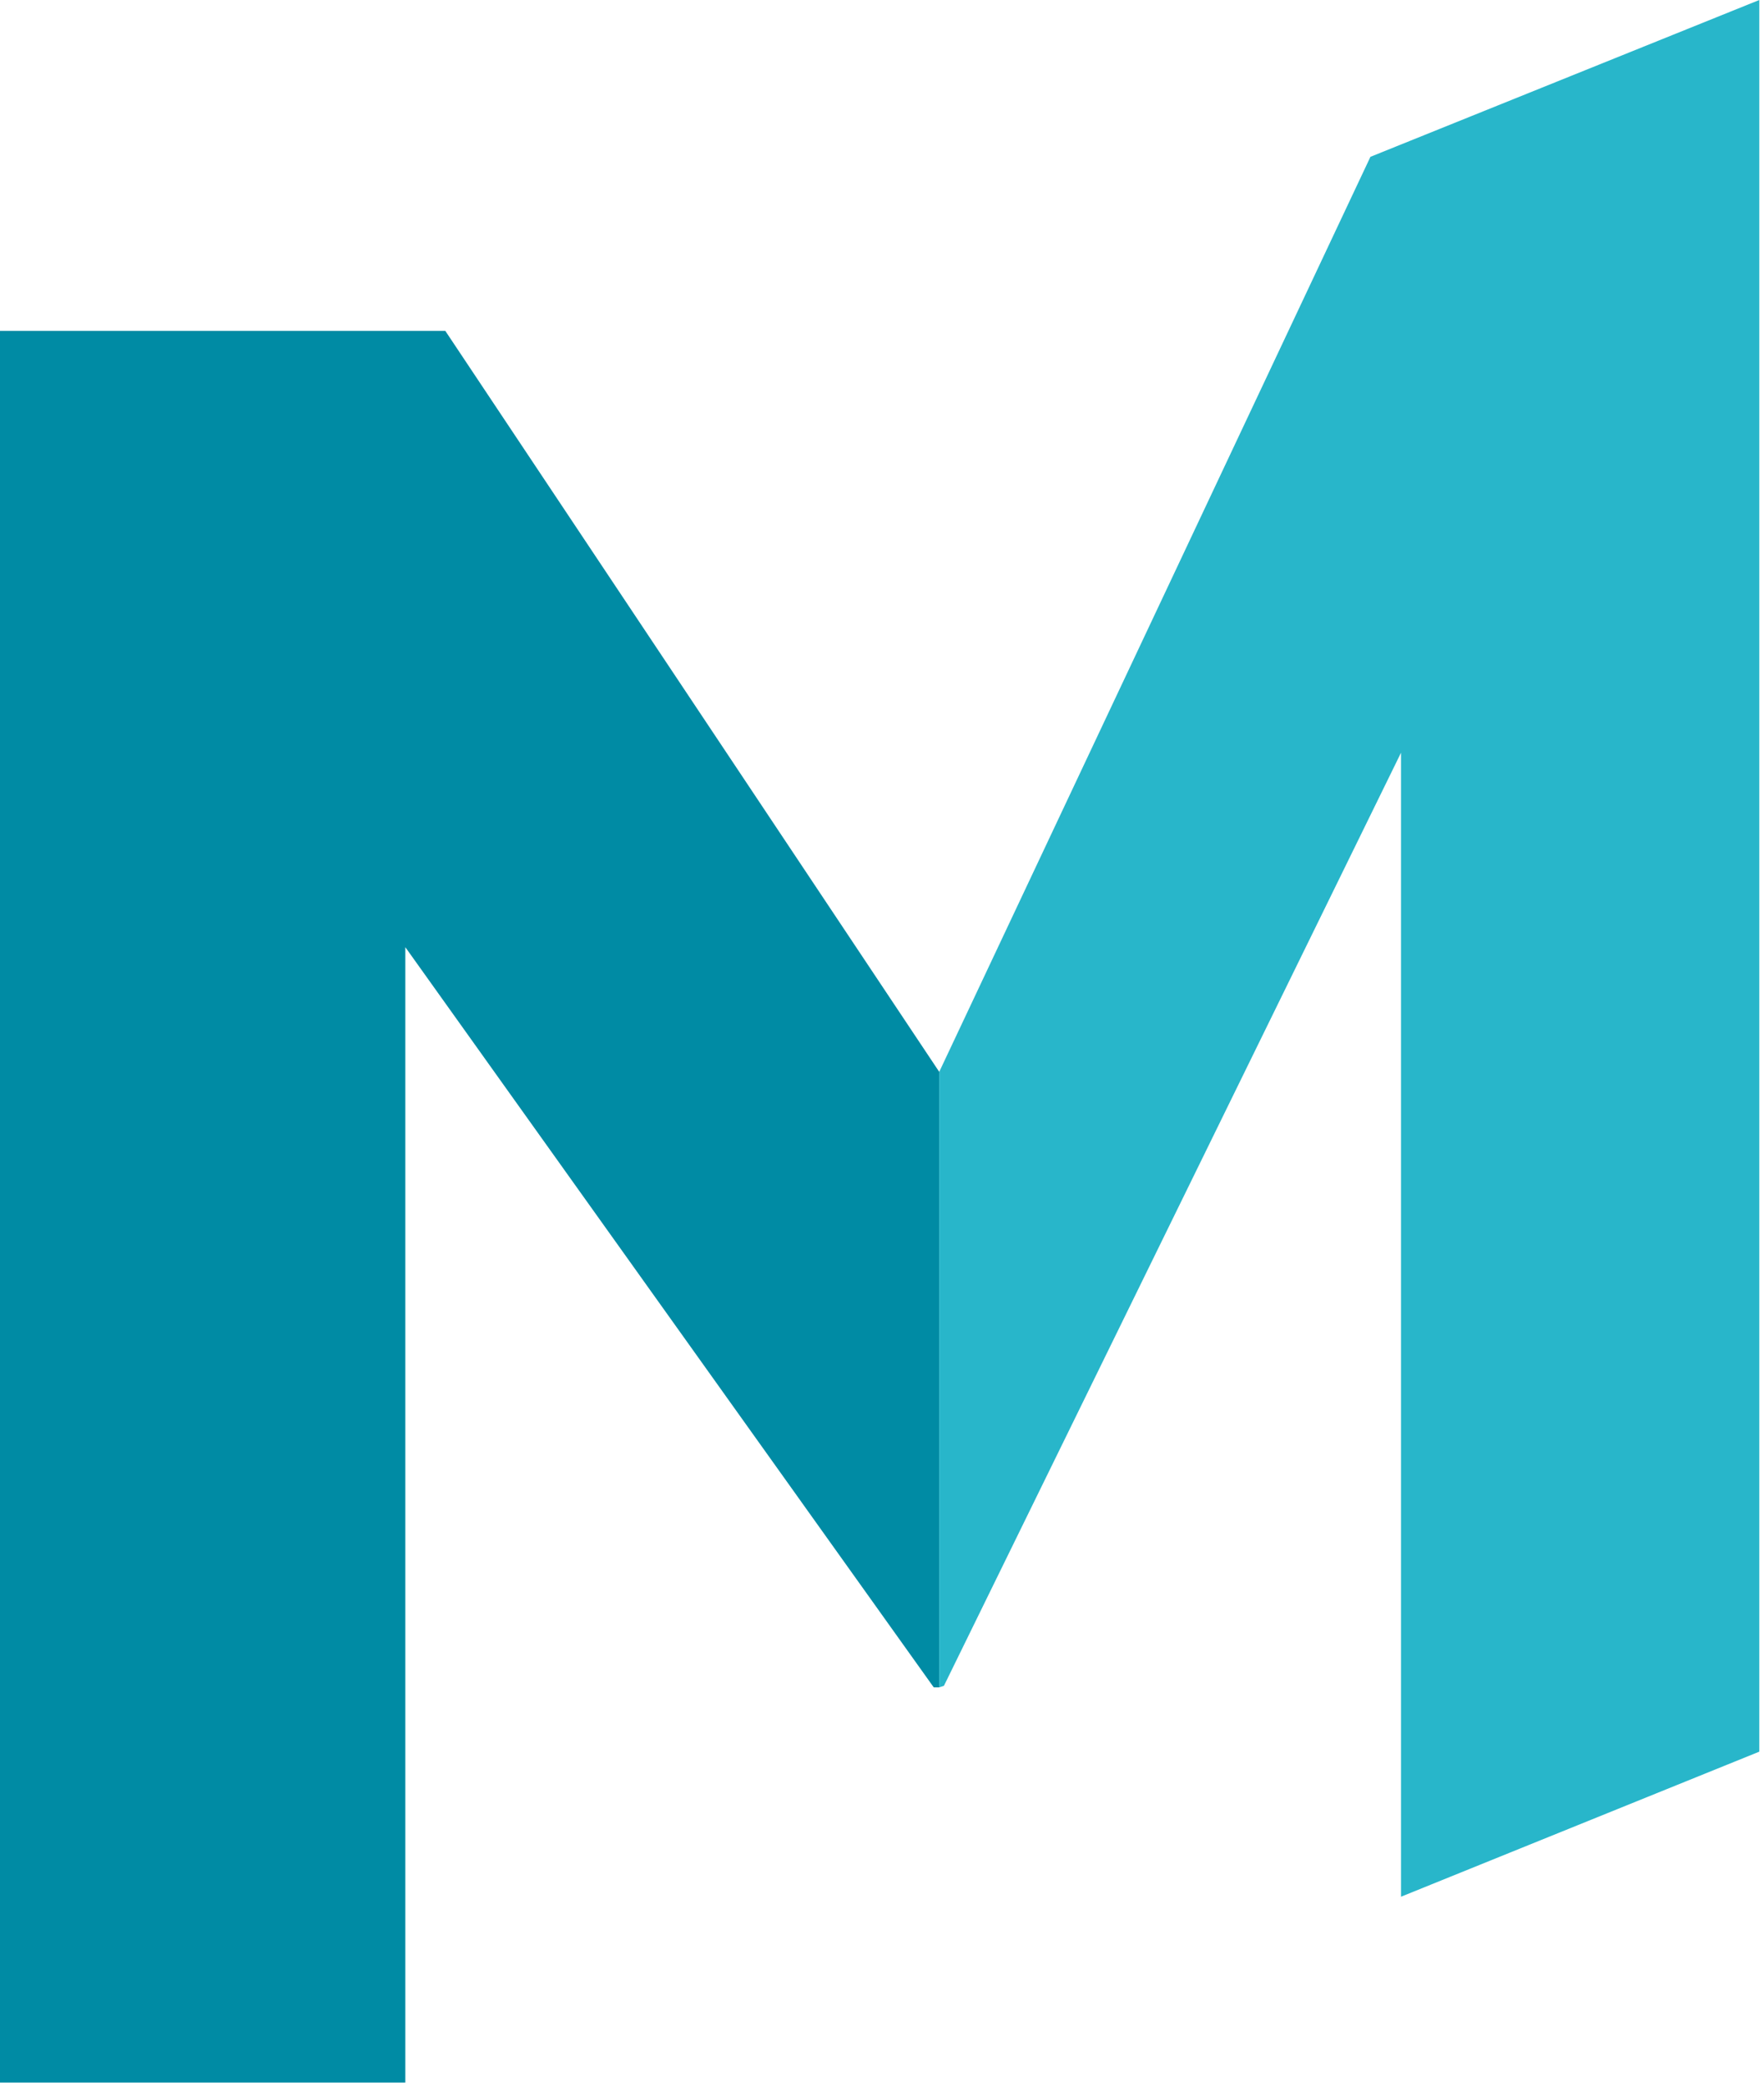 <svg clip-rule="evenodd" fill-rule="evenodd" stroke-linejoin="round" stroke-miterlimit="2" viewBox="0 0 225 266" xmlns="http://www.w3.org/2000/svg"><g fill-rule="nonzero"><path d="m0 265.6v-223.4h56.8l63 94.5v78.5h-.7l-67.4-94.4v144.8z" fill="#008ba4"/><path d="m224.4 223.4v-223.4l-49.6 20-55 116.7v78.5l.6-.2 58.3-119v145.9z" fill="#28b6ca"/></g></svg>
